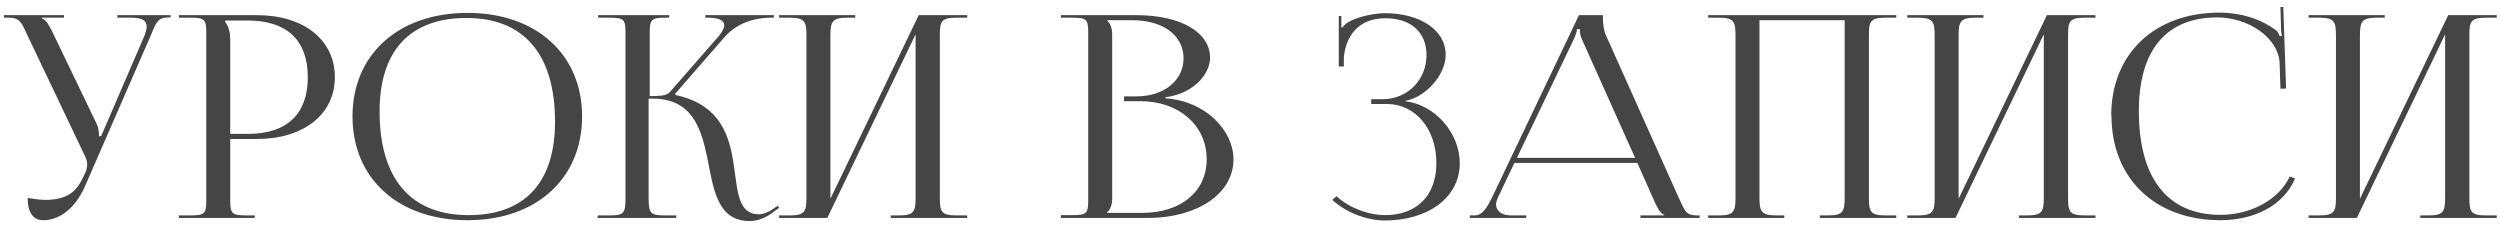 <?xml version="1.0" encoding="UTF-8"?> <svg xmlns="http://www.w3.org/2000/svg" width="195" height="18" viewBox="0 0 195 18" fill="none"> <path d="M3.388 17.176C4.62 17.176 5.874 16.274 6.644 14.492L11.77 2.744C12.166 1.776 12.298 1.358 13.156 1.358H13.31V1.182H9.152V1.38H10.252C11.176 1.38 11.44 1.666 11.44 2.062C11.44 2.26 11.374 2.502 11.286 2.744L7.898 10.598L7.722 10.642V10.598C7.722 10.466 7.7 9.982 7.546 9.674L4.07 2.458C3.872 2.062 3.608 1.534 3.256 1.424V1.38H4.994V1.182H0.308V1.38H0.682C1.54 1.38 1.672 1.732 2.134 2.744L6.622 12.16C6.754 12.402 6.798 12.622 6.798 12.82C6.798 13.04 6.754 13.238 6.688 13.392L6.49 13.81C6.006 14.866 5.324 15.592 3.498 15.592C3.19 15.592 2.508 15.504 2.156 15.438C2.156 16.604 2.596 17.176 3.388 17.176ZM17.562 1.6H19.322C22.38 1.6 24.008 3.14 24.008 6.022C24.008 8.904 22.38 10.444 19.322 10.444H17.958V3.074C17.958 2.568 17.848 2.062 17.562 1.71V1.6ZM13.954 17H19.872V16.802H19.278C18.112 16.802 17.958 16.692 17.958 15.636V10.84H20.048C23.7 10.84 26.12 8.904 26.12 6.022C26.12 3.118 23.7 1.182 20.048 1.182H13.954V1.38H14.79C15.956 1.38 16.088 1.49 16.088 2.546V15.636C16.088 16.692 15.956 16.802 14.79 16.802H13.954V17ZM36.472 17.176C41.818 17.176 45.404 13.942 45.404 9.08C45.404 4.24 41.818 1.006 36.472 1.006C31.082 1.006 27.496 4.24 27.496 9.08C27.496 13.942 31.082 17.176 36.472 17.176ZM36.56 16.78C32.028 16.78 29.608 13.942 29.608 8.684C29.608 3.954 31.984 1.402 36.384 1.402C40.872 1.402 43.292 4.24 43.292 9.498C43.292 14.228 40.938 16.78 36.56 16.78ZM46.588 17H52.748V16.802H51.912C50.746 16.802 50.592 16.67 50.592 15.438V7.694H50.9C53.936 7.694 54.662 9.916 55.146 12.204C55.652 14.668 55.894 17.242 58.49 17.242C59.128 17.242 59.788 16.978 60.47 16.428L60.778 16.208L60.646 16.054L60.338 16.274C59.898 16.582 59.502 16.714 59.194 16.714C57.324 16.714 57.566 14.36 57.082 11.984C56.686 10.026 55.74 8.046 52.682 7.408L52.66 7.32L56.51 2.898C57.522 1.732 58.996 1.38 60.052 1.38H60.36V1.182H55.014V1.38H55.234C55.982 1.38 56.488 1.556 56.488 1.974C56.488 2.194 56.356 2.458 56.07 2.81L52.242 7.188C52.022 7.452 51.538 7.496 50.68 7.496V2.546C50.68 1.49 50.812 1.38 51.978 1.38H52.198V1.182H46.654V1.38H47.512C48.656 1.38 48.788 1.49 48.788 2.546V15.438C48.788 16.67 48.656 16.802 47.512 16.802H46.654L46.588 17ZM60.768 17H64.53L71.416 2.678V15.438C71.416 16.494 71.284 16.802 70.14 16.802H69.48V17H75.442V16.802H74.584C73.418 16.802 73.308 16.494 73.308 15.438V2.744C73.308 1.688 73.418 1.38 74.584 1.38H75.442V1.182H71.658L64.772 15.504V2.744C64.772 1.688 64.926 1.38 66.092 1.38H66.708V1.182H60.768V1.38H61.604C62.77 1.38 62.902 1.688 62.902 2.744V15.438C62.902 16.494 62.77 16.802 61.604 16.802H60.768V17ZM86.355 16.604V16.56C86.641 16.296 86.751 15.944 86.751 15.438V2.744C86.751 2.238 86.641 1.864 86.355 1.6V1.578H88.313C90.733 1.578 92.317 2.766 92.317 4.548C92.317 6.286 90.777 7.518 88.643 7.518H87.675V7.892H88.951C91.965 7.892 94.121 9.784 94.121 12.424C94.121 14.932 92.119 16.604 89.105 16.604H86.355ZM82.747 17H89.545C93.285 17 96.211 15.174 96.211 12.424C96.211 10.18 94.033 7.87 90.909 7.672V7.584C93.131 7.298 94.385 5.758 94.385 4.504C94.385 2.502 92.075 1.182 88.643 1.182H82.747V1.38H83.583C84.749 1.38 84.881 1.49 84.881 2.546V15.614C84.881 16.67 84.749 16.78 83.583 16.78H82.747V17ZM106.954 8.112H108.186C110.386 8.112 112.036 10.048 112.036 12.71C112.036 15.35 110.43 16.78 108.01 16.78C106.866 16.78 105.326 16.296 104.248 15.306L103.918 15.592C105.106 16.67 106.734 17.198 108.01 17.198C111.376 17.198 113.862 15.416 113.862 12.732C113.862 10.422 111.992 8.178 109.594 7.892V7.87C111.156 7.606 112.762 5.89 112.762 4.262C112.762 2.326 110.738 1.028 108.01 1.028C107.152 1.05 106.008 1.27 105.238 1.688C105.04 1.776 104.798 1.996 104.71 2.15L104.622 2.128V1.248H104.424V5.186H104.82V4.46C104.952 3.052 105.766 1.424 108.054 1.424C109.968 1.424 111.266 2.436 111.266 4.306C111.266 6.22 109.792 7.738 107.834 7.738H106.954V8.112ZM114.645 17H119.045V16.802H117.857C117.131 16.802 116.691 16.45 116.691 15.944C116.691 15.79 116.757 15.614 116.823 15.438L118.121 12.71H127.713L129.055 15.724C129.231 16.098 129.473 16.648 129.803 16.758V16.802H127.955V17H132.575V16.802H132.377C131.519 16.802 131.431 16.494 130.947 15.438L125.249 2.722C125.117 2.458 125.029 1.886 125.029 1.446V1.182H123.159L116.361 15.438C115.987 16.186 115.635 16.802 115.019 16.802H114.645V17ZM118.319 12.314L122.719 3.14C122.939 2.678 123.005 2.392 123.005 2.26H123.225C123.225 2.502 123.247 2.788 123.423 3.14L127.537 12.314H118.319ZM133.235 17H139.175V16.802H138.559C137.393 16.802 137.239 16.494 137.239 15.438V1.578H143.883V15.438C143.883 16.494 143.751 16.802 142.607 16.802H141.947V17H147.909V16.802H147.051C145.885 16.802 145.775 16.494 145.775 15.438V2.744C145.775 1.688 145.885 1.38 147.051 1.38H147.909V1.182H133.235V1.38H134.071C135.237 1.38 135.369 1.688 135.369 2.744V15.438C135.369 16.494 135.237 16.802 134.071 16.802H133.235V17ZM148.768 17H152.53L159.416 2.678V15.438C159.416 16.494 159.284 16.802 158.14 16.802H157.48V17H163.442V16.802H162.584C161.418 16.802 161.308 16.494 161.308 15.438V2.744C161.308 1.688 161.418 1.38 162.584 1.38H163.442V1.182H159.658L152.772 15.504V2.744C152.772 1.688 152.926 1.38 154.092 1.38H154.708V1.182H148.768V1.38H149.604C150.77 1.38 150.902 1.688 150.902 2.744V15.438C150.902 16.494 150.77 16.802 149.604 16.802H148.768V17ZM164.697 9.036C164.697 13.92 168.107 17.176 173.189 17.176C175.719 17.176 178.073 16.12 179.019 13.92L178.601 13.766C177.743 15.614 175.499 16.758 173.211 16.758C169.075 16.758 166.831 13.92 166.831 8.662C166.831 3.91 168.965 1.358 172.947 1.358C175.323 1.358 177.677 2.898 177.809 4.878L177.875 6.924L178.315 6.902L178.095 0.544H177.875L177.919 2.15C177.919 2.37 177.941 2.612 177.985 2.788L177.831 2.832C177.765 2.678 177.677 2.502 177.567 2.392C176.313 1.446 174.751 0.984 173.123 0.984C168.063 0.984 164.675 4.196 164.675 9.014L164.697 9.036ZM180.071 17H183.833L190.719 2.678V15.438C190.719 16.494 190.587 16.802 189.443 16.802H188.783V17H194.745V16.802H193.887C192.721 16.802 192.611 16.494 192.611 15.438V2.744C192.611 1.688 192.721 1.38 193.887 1.38H194.745V1.182H190.961L184.075 15.504V2.744C184.075 1.688 184.229 1.38 185.395 1.38H186.011V1.182H180.071V1.38H180.907C182.073 1.38 182.205 1.688 182.205 2.744V15.438C182.205 16.494 182.073 16.802 180.907 16.802H180.071V17Z" fill="#454545"></path> </svg> 